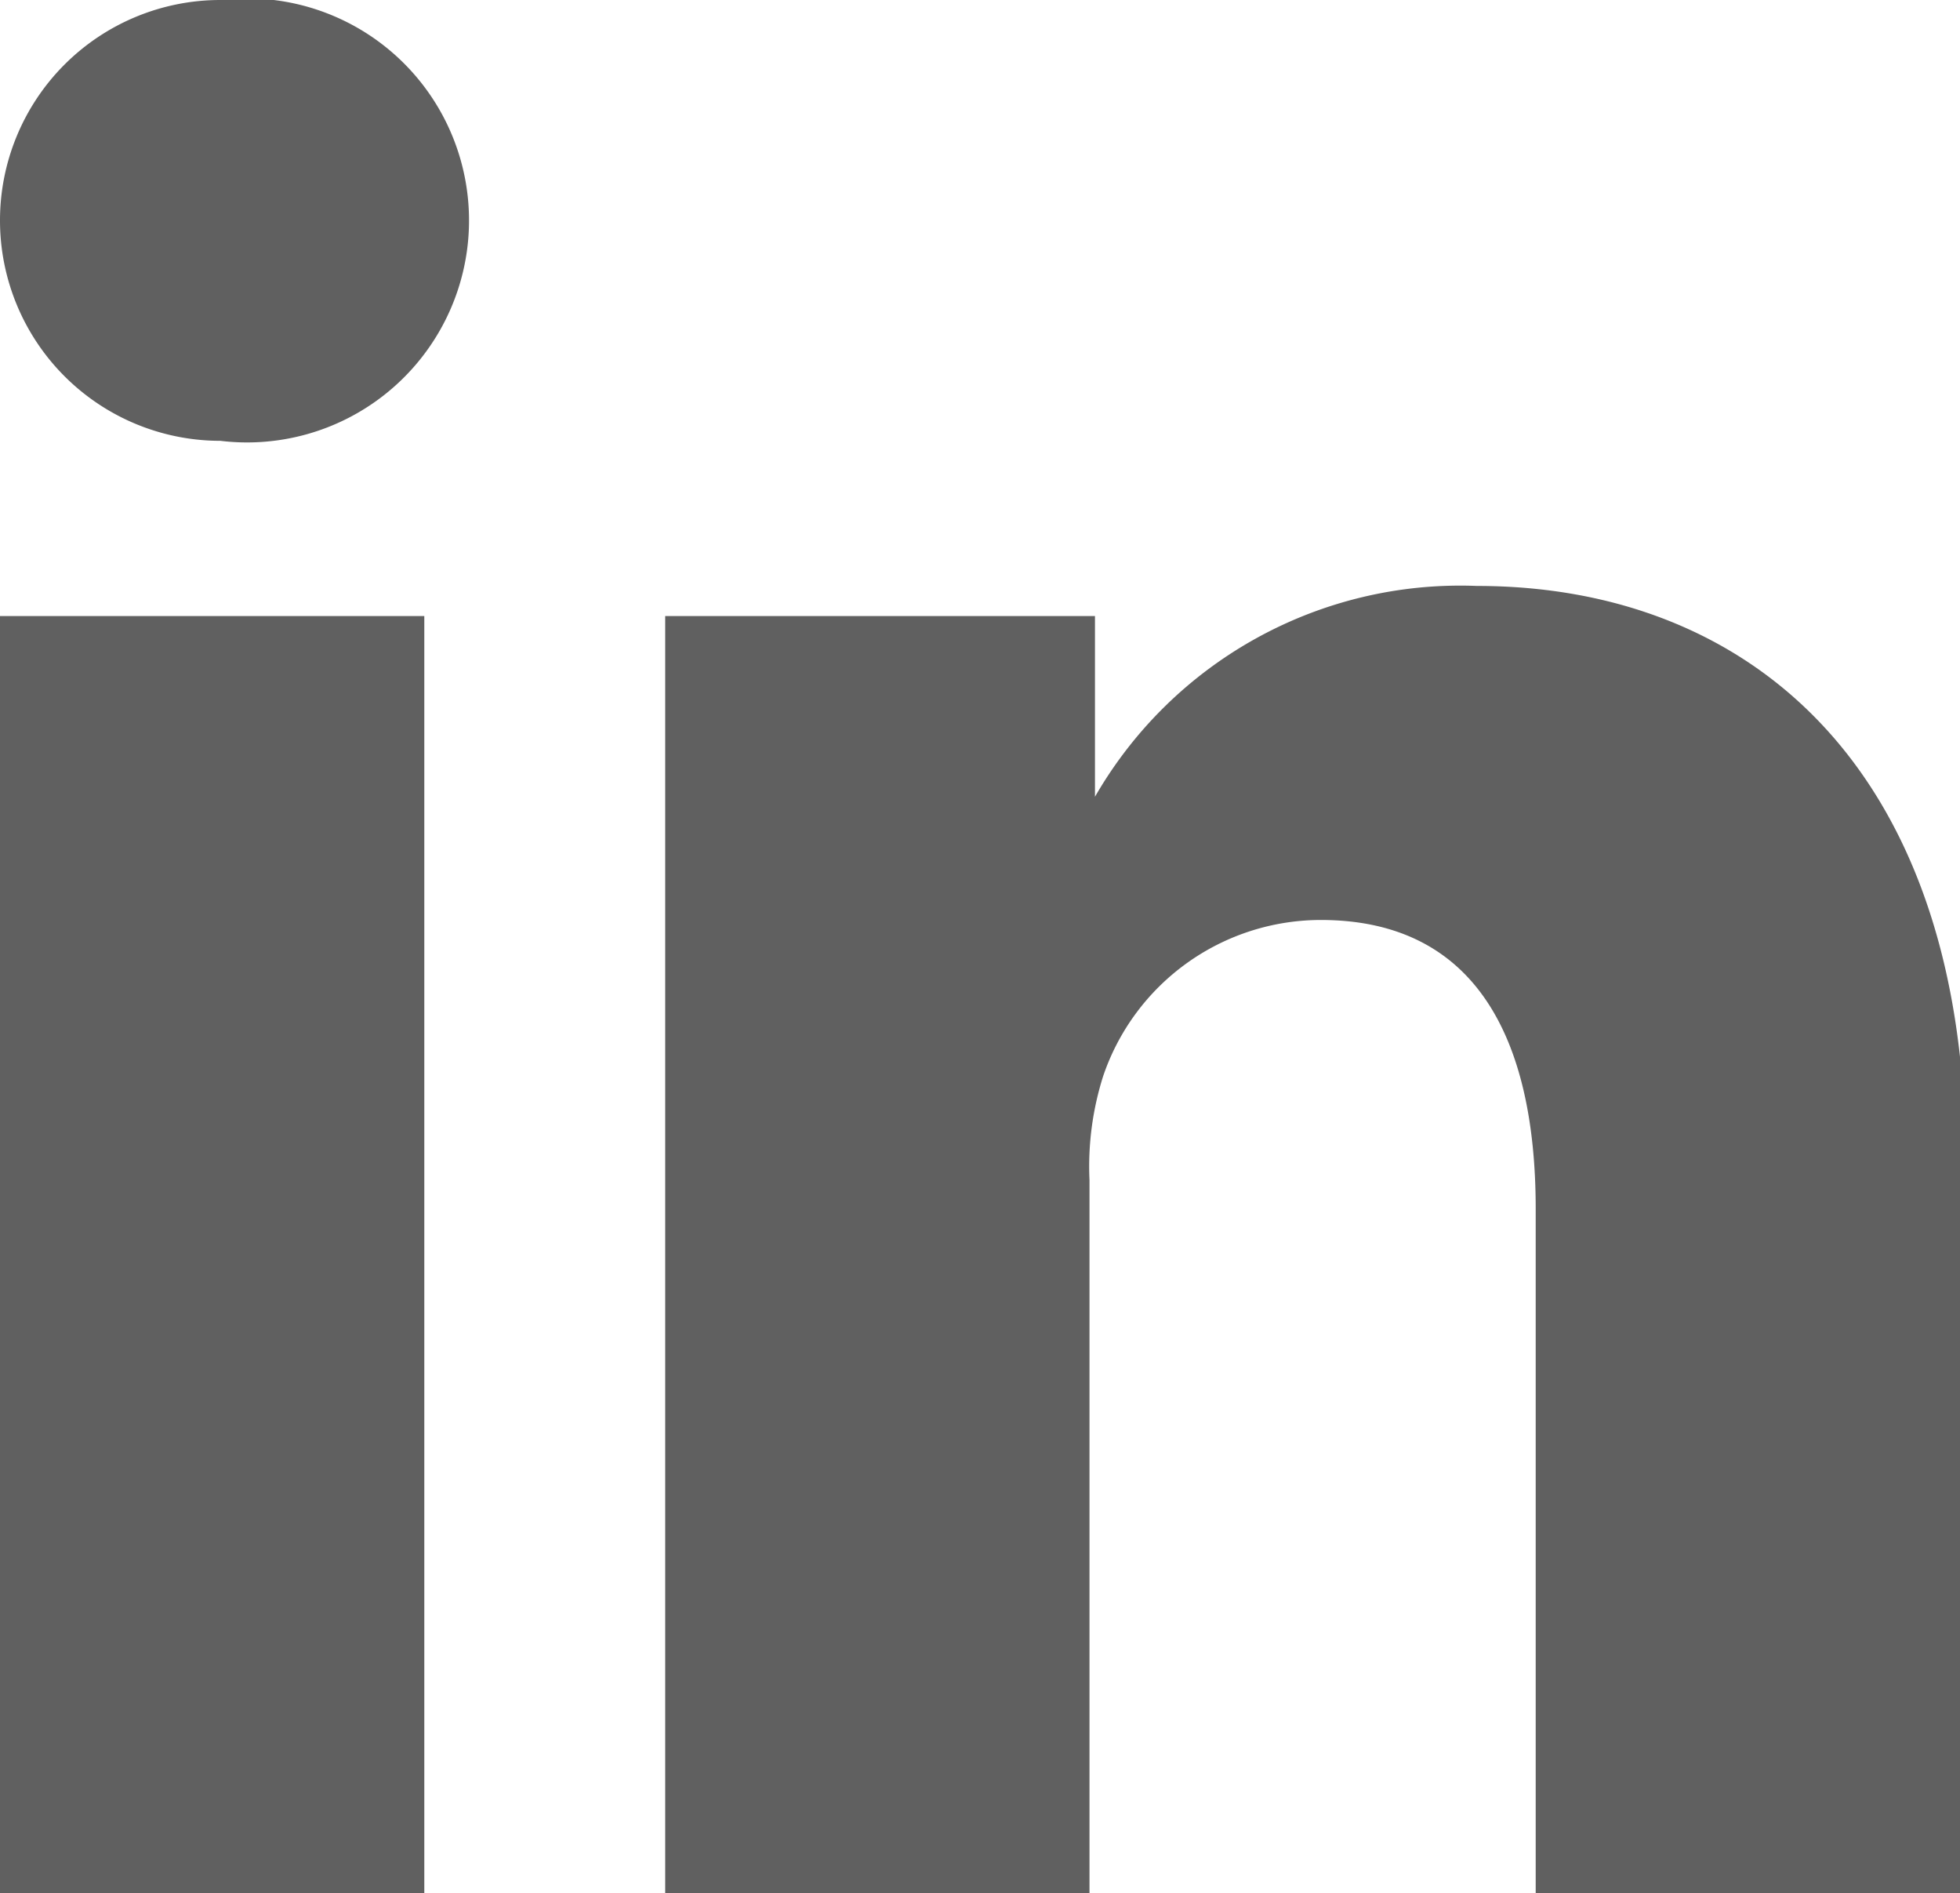 <svg xmlns="http://www.w3.org/2000/svg" viewBox="0 0 14.32 13.83"><defs><style>.cls-1{fill:#606060;}</style></defs><title>Asset 11</title><g id="Layer_2" data-name="Layer 2"><g id="Layer_1-2" data-name="Layer 1"><path class="cls-1" d="M14.32,8.48v5.35h-3.1v-5c0-1.26-.45-2.11-1.57-2.11A1.68,1.68,0,0,0,8.06,7.86a2.18,2.18,0,0,0-.1.76v5.21H4.86V4.5H8V5.82a3.08,3.08,0,0,1,2.79-1.54c2,0,3.57,1.34,3.57,4.2M1.61,0a1.61,1.61,0,1,0,0,3.22A1.62,1.62,0,0,0,2,0H1.61M0,13.83h3.1V4.5H0Z"/></g></g></svg>